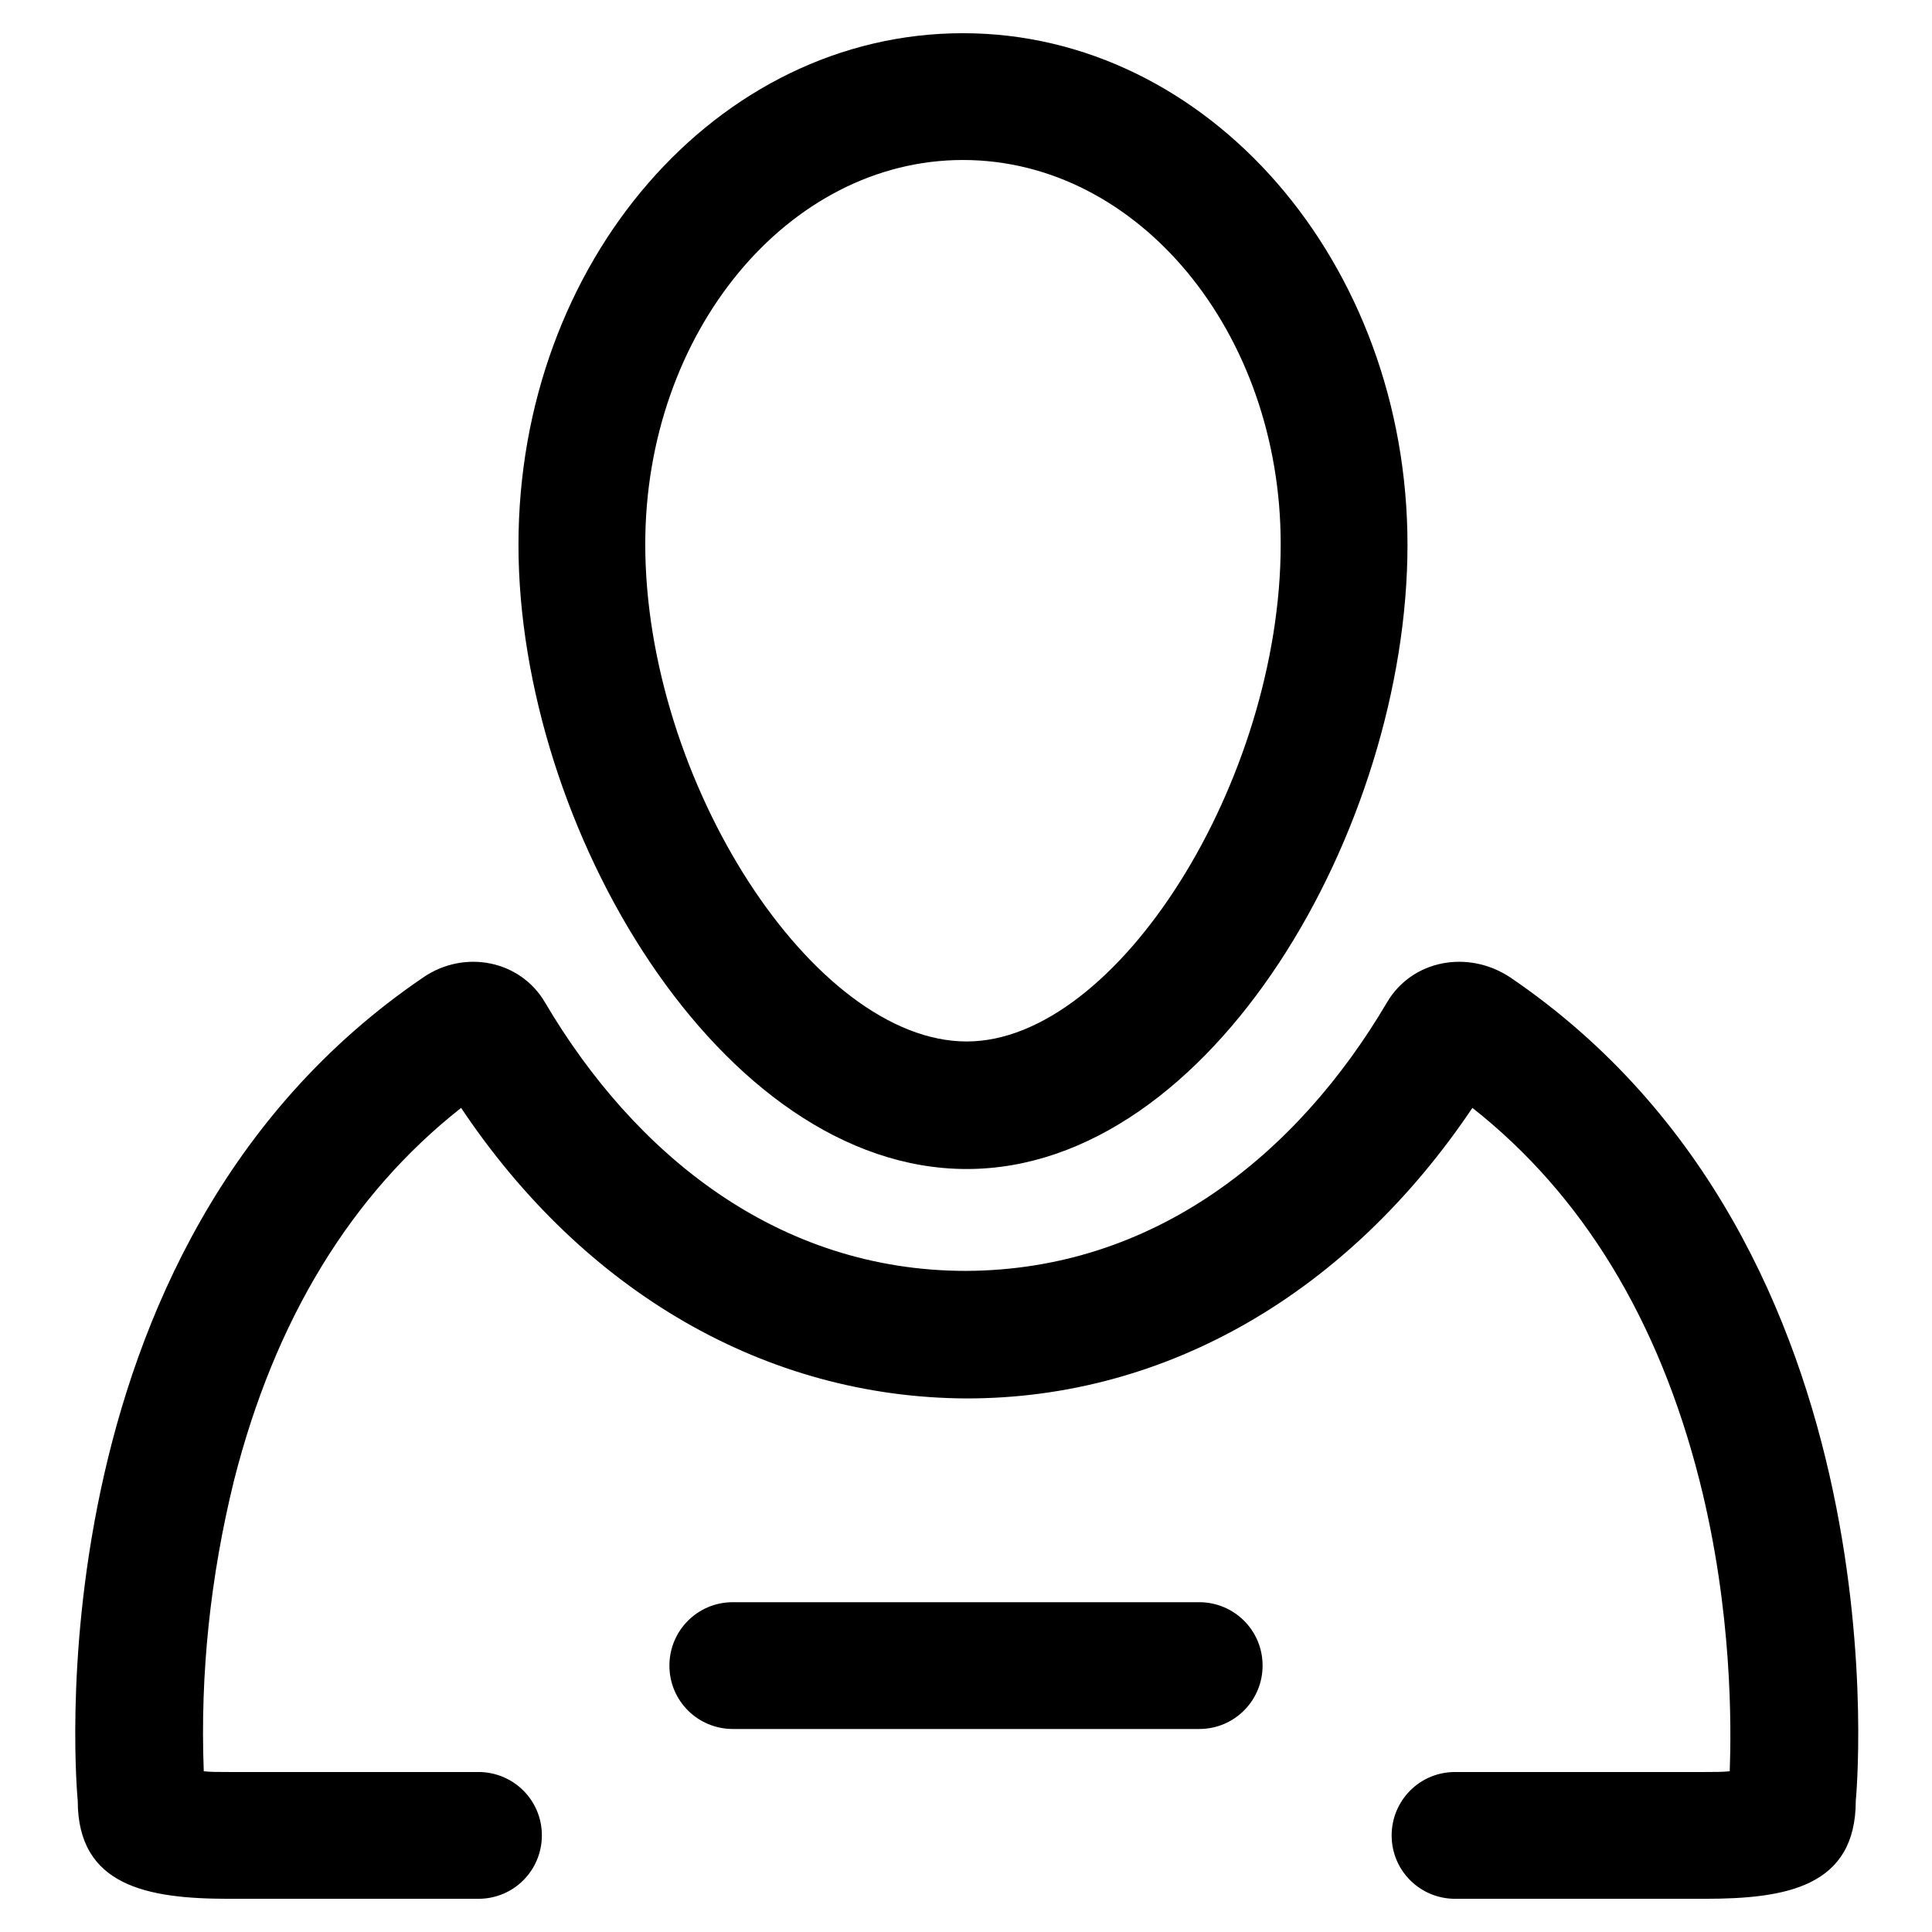 <?xml version="1.0" encoding="utf-8"?>
<!-- Svg Vector Icons : http://www.onlinewebfonts.com/icon -->
<!DOCTYPE svg PUBLIC "-//W3C//DTD SVG 1.1//EN" "http://www.w3.org/Graphics/SVG/1.1/DTD/svg11.dtd">
<svg version="1.1" xmlns="http://www.w3.org/2000/svg" xmlns:xlink="http://www.w3.org/1999/xlink" x="0px" y="0px" viewBox="0 0 256 256" enable-background="new 0 0 256 256" xml:space="preserve">
<g> <path fill="#000000" d="M183.8,132.8c-11.9,20.2-30.9,35.5-55.8,35.6c-24.9,0-43.9-15.4-55.8-35.6c-3.3-5.6-10.7-7-16.1-3.3 c-53,36-45.8,109.1-45.8,109.1c0,11.3,9.2,13,20,13h33.1c4.7,0,8.4-3.8,8.4-8.4c0-4.7-3.8-8.4-8.4-8.4c0,0,0,0,0,0H30.3 c-1.4,0-2.5,0-3.3-0.1c-0.5-13,0.9-25.9,4-38.5c5.4-21.3,15.5-37.9,30.1-49.4c16.3,24.4,40.4,38.4,67,38.5 c26.6,0,50.6-14.1,67-38.5c14.6,11.5,24.7,28.1,30.1,49.4c4.4,17.4,4.2,32.8,4,38.5c-0.9,0.1-2,0.1-3.3,0.1h-33.1 c-4.7,0-8.4,3.8-8.4,8.4c0,4.7,3.8,8.4,8.4,8.4h33.1c10.8,0,20-1.6,20-13c0,0,7.2-73.1-45.8-109.1 C194.5,125.8,187.1,127.2,183.8,132.8L183.8,132.8z M158.9,229.1c4.7,0,8.4-3.8,8.4-8.4c0-4.7-3.8-8.4-8.4-8.4H97.1 c-4.7,0-8.4,3.8-8.4,8.4c0,4.7,3.8,8.4,8.4,8.4c0,0,0,0,0,0H158.9L158.9,229.1z M127.6,21.2c23.2,0,42.1,22.8,42.1,50.9 c0,31.4-21.7,65.9-41.6,65.9c-20.3,0-42.6-34.5-42.6-65.9C85.5,44.1,104.4,21.2,127.6,21.2z M128.1,154.9 c32.5,0,58.4-45.3,58.4-82.7c0-37.4-26.4-67.8-58.9-67.8C95,4.4,68.7,34.7,68.7,72.2C68.7,109.6,95.5,154.9,128.1,154.9 L128.1,154.9z"/></g>
</svg>